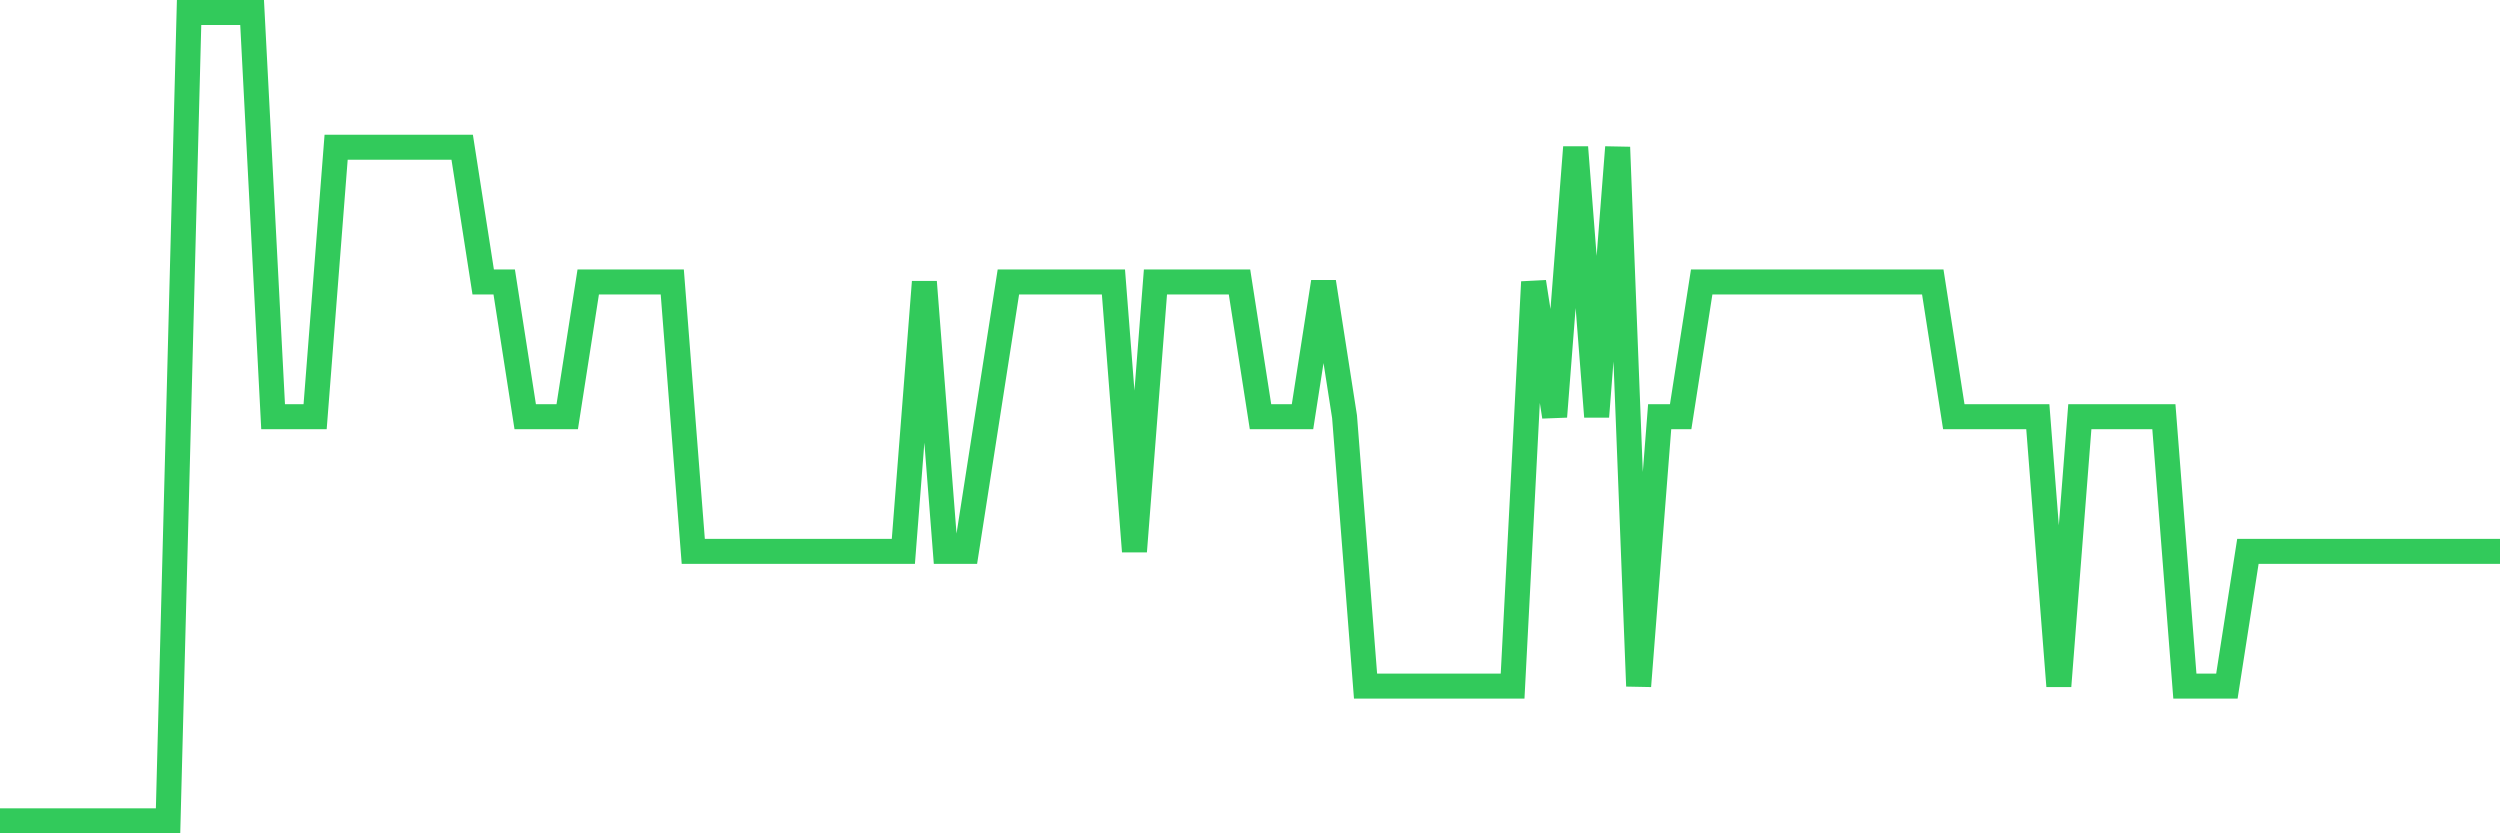<svg
  xmlns="http://www.w3.org/2000/svg"
  xmlns:xlink="http://www.w3.org/1999/xlink"
  width="120"
  height="40"
  viewBox="0 0 120 40"
  preserveAspectRatio="none"
>
  <polyline
    points="0,39.4 1.008,39.4 2.017,39.4 3.025,39.4 4.034,39.4 5.042,39.4 6.05,39.4 7.059,39.4 8.067,39.4 9.076,0.6 10.084,0.6 11.092,0.6 12.101,0.6 13.109,20 14.118,20 15.126,20 16.134,7.067 17.143,7.067 18.151,7.067 19.16,7.067 20.168,7.067 21.176,7.067 22.185,7.067 23.193,13.533 24.202,13.533 25.21,20 26.218,20 27.227,20 28.235,13.533 29.244,13.533 30.252,13.533 31.261,13.533 32.269,13.533 33.277,26.467 34.286,26.467 35.294,26.467 36.303,26.467 37.311,26.467 38.319,26.467 39.328,26.467 40.336,26.467 41.345,26.467 42.353,26.467 43.361,26.467 44.37,13.533 45.378,26.467 46.387,26.467 47.395,20 48.403,13.533 49.412,13.533 50.42,13.533 51.429,13.533 52.437,13.533 53.445,13.533 54.454,26.467 55.462,13.533 56.471,13.533 57.479,13.533 58.487,13.533 59.496,13.533 60.504,20 61.513,20 62.521,20 63.529,13.533 64.538,20 65.546,32.933 66.555,32.933 67.563,32.933 68.571,32.933 69.58,32.933 70.588,32.933 71.597,32.933 72.605,32.933 73.613,13.533 74.622,20 75.63,7.067 76.639,20 77.647,7.067 78.655,32.933 79.664,20 80.672,20 81.681,13.533 82.689,13.533 83.697,13.533 84.706,13.533 85.714,13.533 86.723,13.533 87.731,13.533 88.739,13.533 89.748,13.533 90.756,13.533 91.765,13.533 92.773,13.533 93.782,20 94.79,20 95.798,20 96.807,20 97.815,20 98.824,32.933 99.832,20 100.84,20 101.849,20 102.857,20 103.866,20 104.874,32.933 105.882,32.933 106.891,32.933 107.899,26.467 108.908,26.467 109.916,26.467 110.924,26.467 111.933,26.467 112.941,26.467 113.95,26.467 114.958,26.467 115.966,26.467 116.975,26.467 117.983,26.467 118.992,26.467 120,26.467"
    fill="none"
    stroke="#32ca5b"
    stroke-width="1.2"
  >
  </polyline>
</svg>
